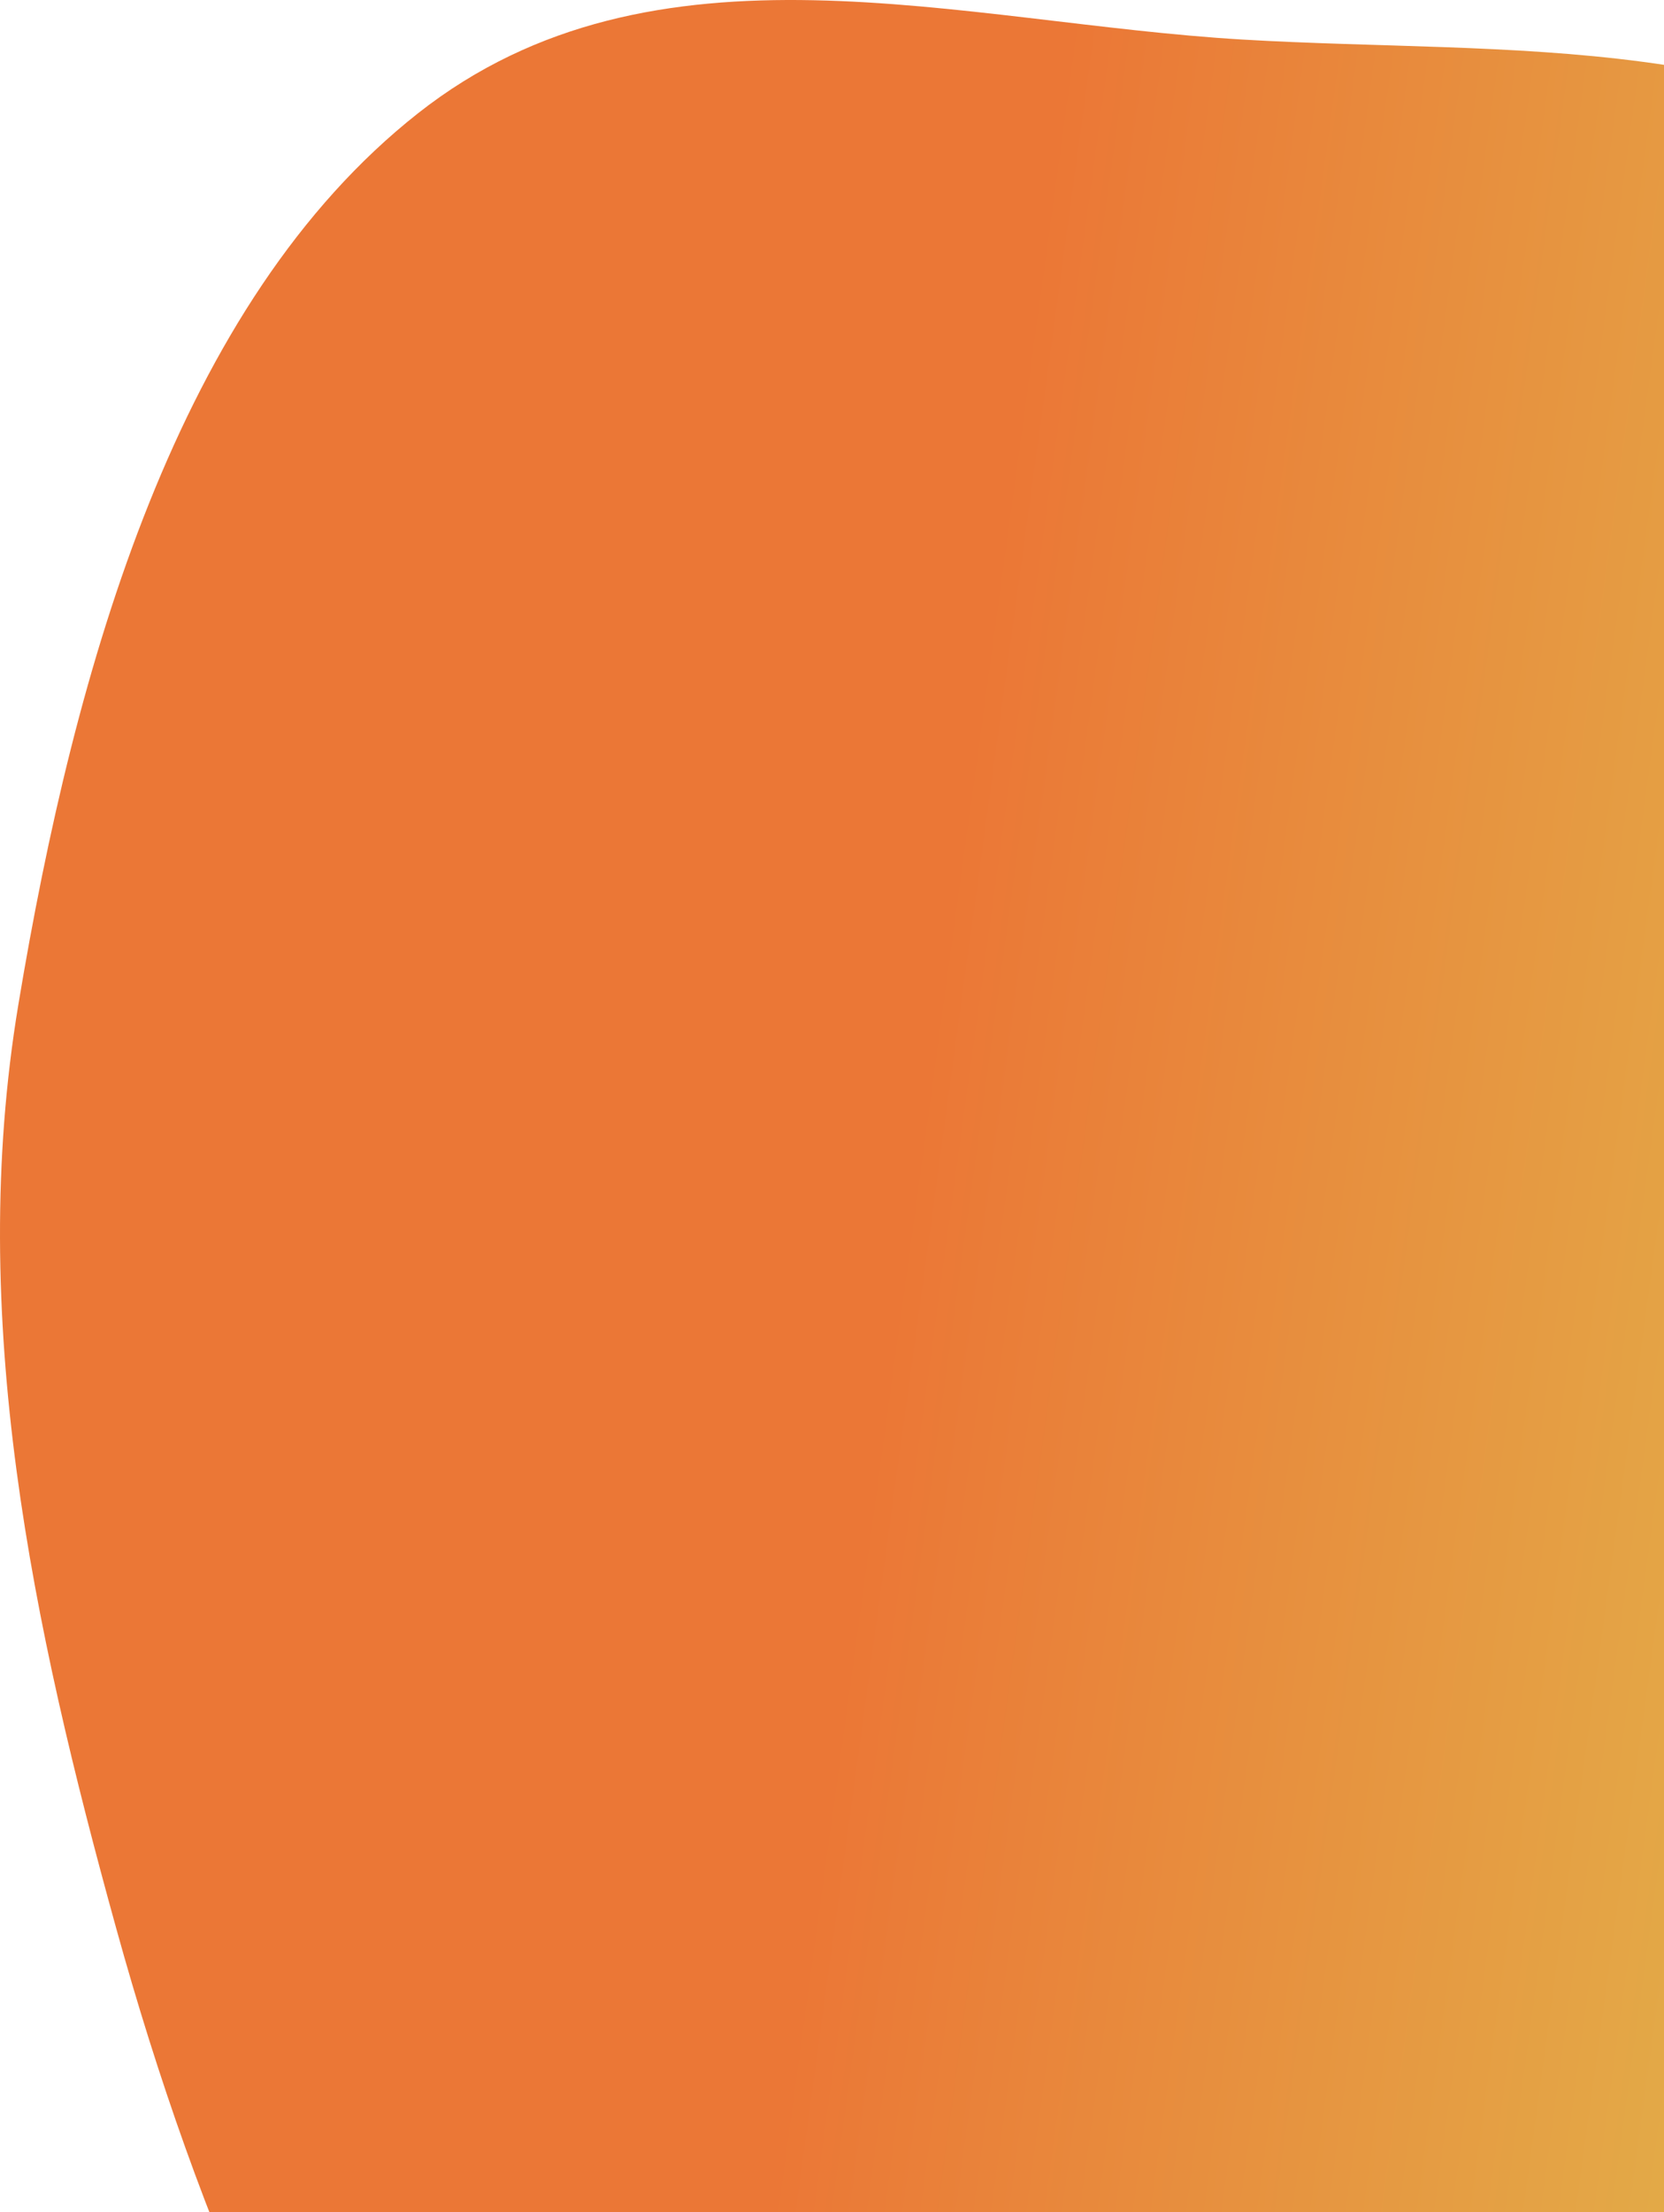 <svg width="207" height="275" viewBox="0 0 207 275" fill="none" xmlns="http://www.w3.org/2000/svg">
<path fill-rule="evenodd" clip-rule="evenodd" d="M154.585 4.919C187.728 6.872 222.588 3.435 250.153 25.756C278.241 48.502 297.329 85.965 304.101 125.994C310.468 163.624 299.93 201.814 285.756 236.193C273.197 266.653 247.354 282.595 228.924 308.328C202.498 345.227 194.504 411.963 154.585 419.347C116.029 426.479 88.393 373.567 61.639 339.271C39.386 310.743 24.749 276.887 14.455 239.71C4.069 202.203 -4.171 163.675 2.281 124.9C9.307 82.674 22.138 37.607 51.998 14.084C81.442 -9.111 119.477 2.851 154.585 4.919Z" fill="url(#paint0_linear)"/>
<defs>
<linearGradient id="paint0_linear" x1="305.887" y1="157.074" x2="115.434" y2="130.976" gradientUnits="userSpaceOnUse">
<stop stop-color="#DDCF54"/>
<stop offset="1" stop-color="#EB7736"/>
</linearGradient>
</defs>
</svg>
